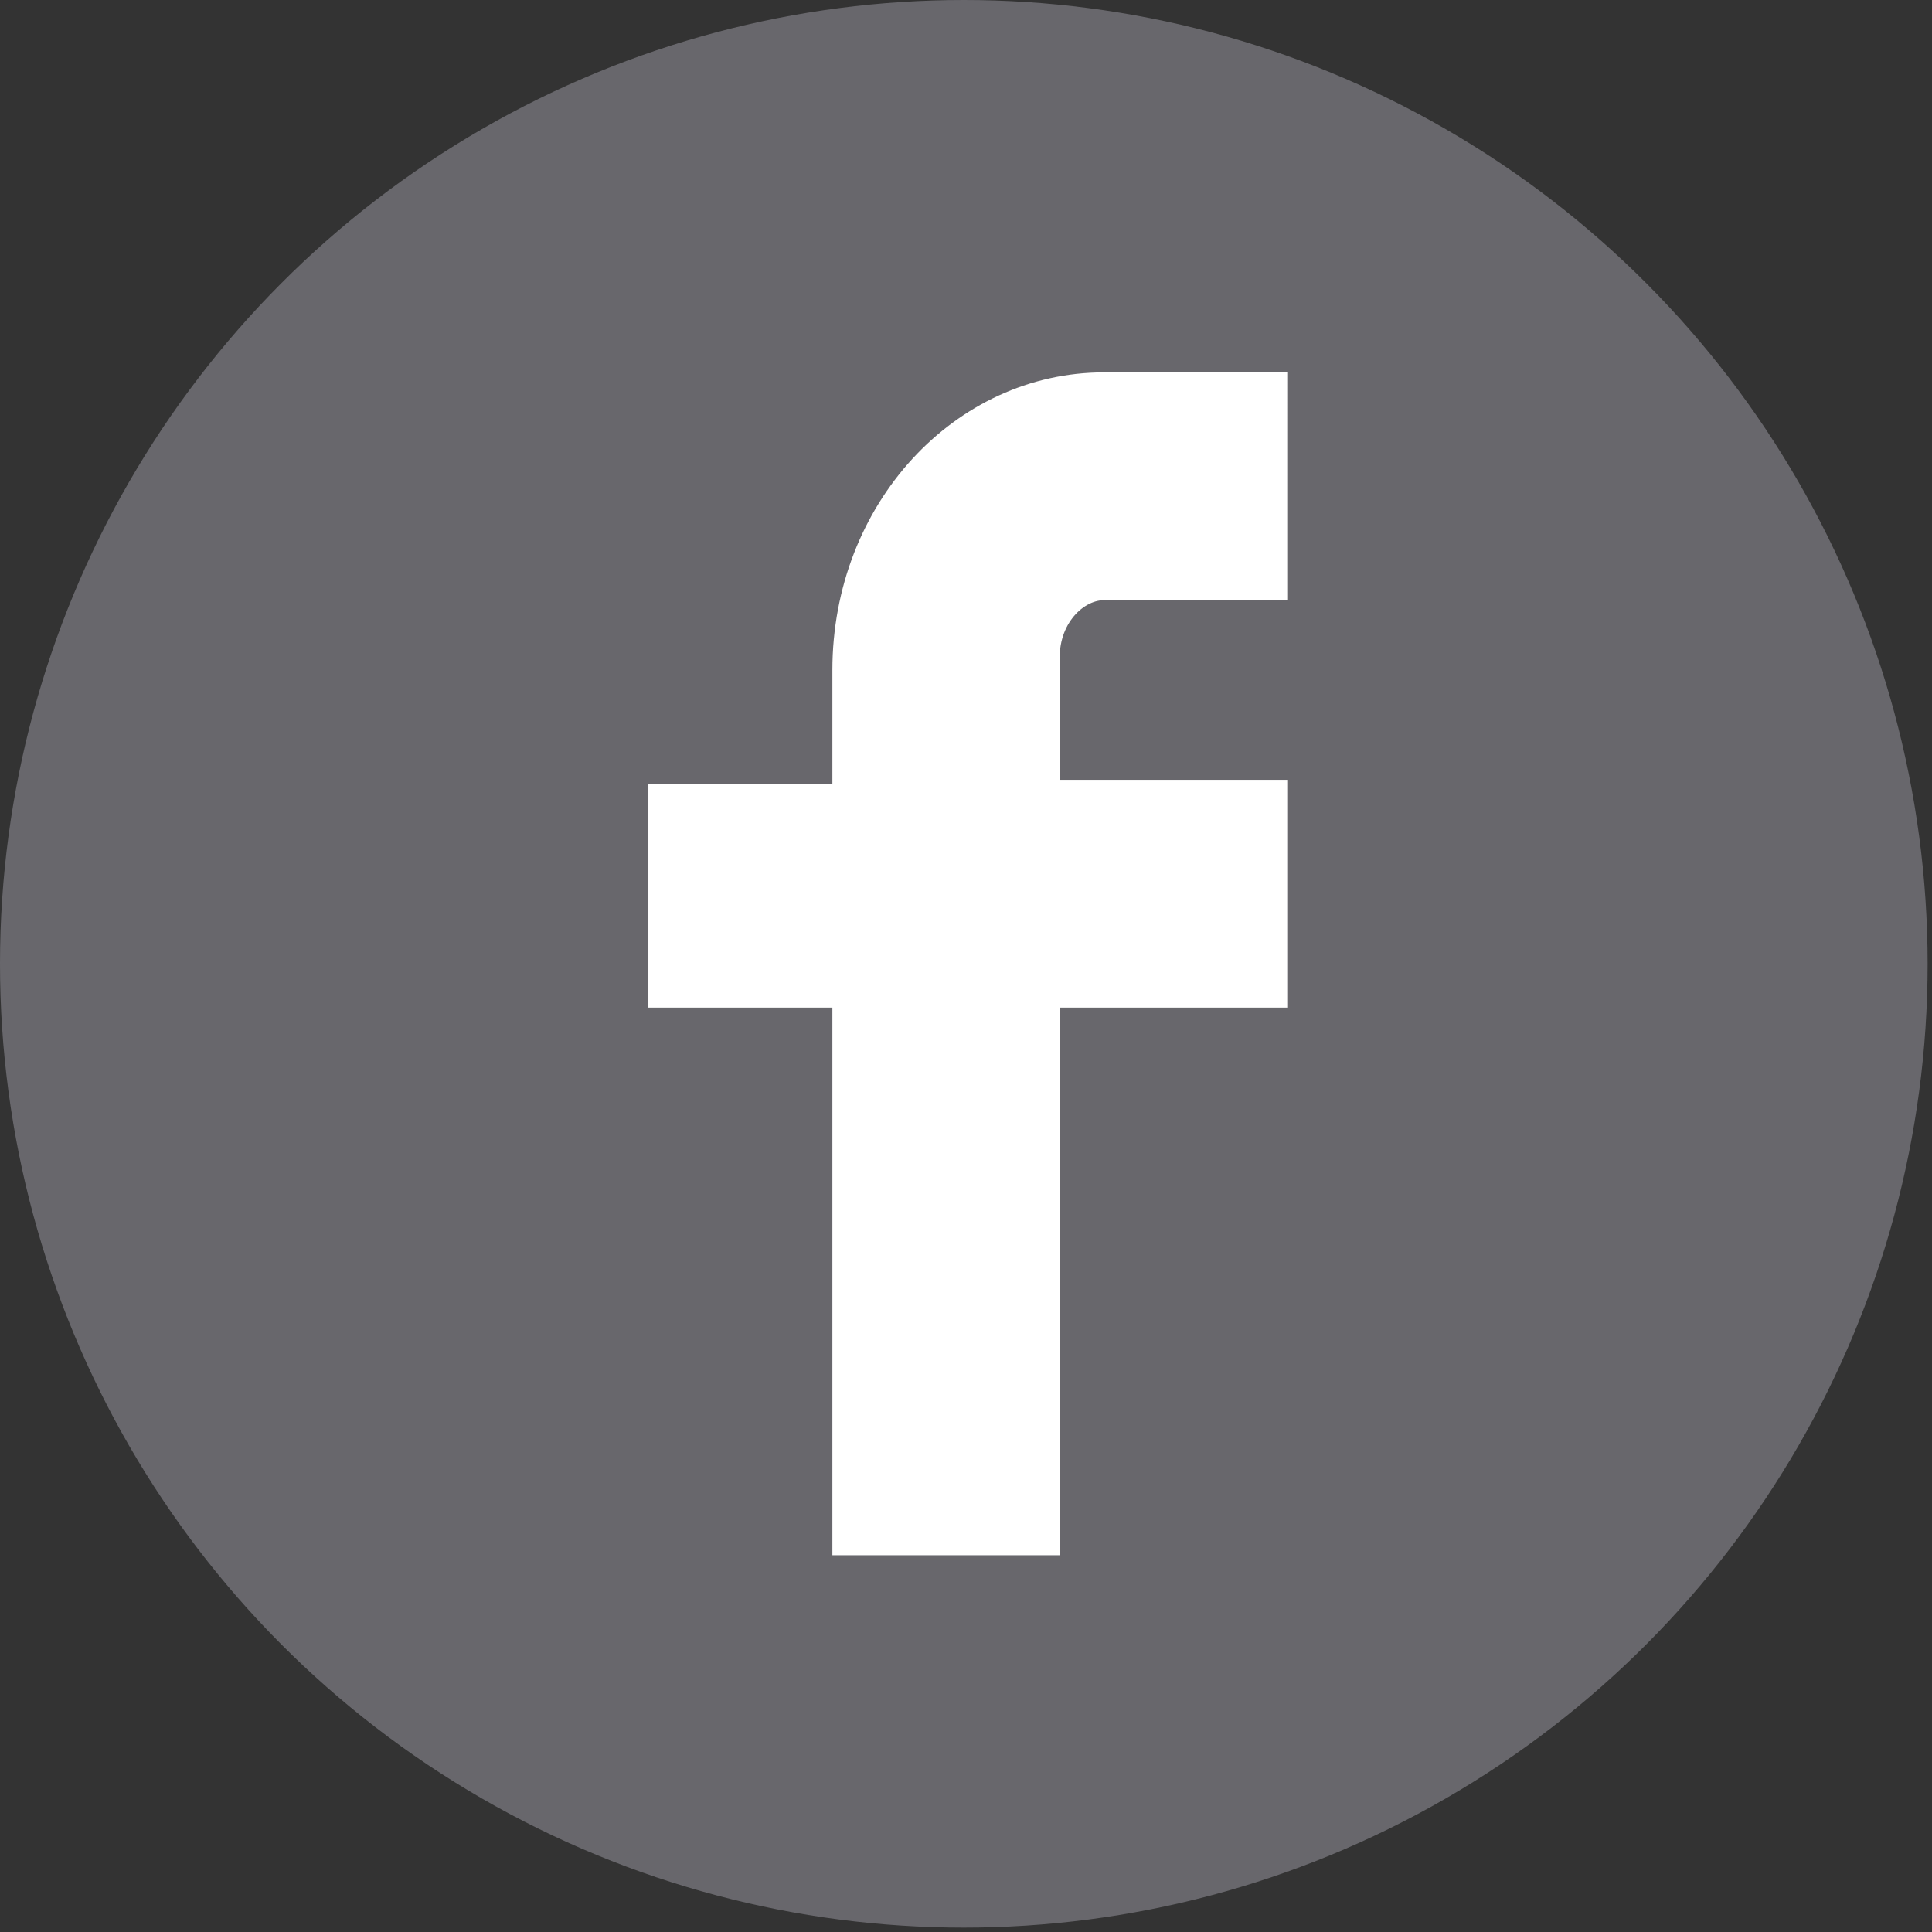 <?xml version="1.0" encoding="utf-8"?>
<!-- Generator: Adobe Illustrator 18.1.1, SVG Export Plug-In . SVG Version: 6.00 Build 0)  -->
<!DOCTYPE svg PUBLIC "-//W3C//DTD SVG 1.1//EN" "http://www.w3.org/Graphics/SVG/1.1/DTD/svg11.dtd">
<svg version="1.1" id="Ebene_1" xmlns="http://www.w3.org/2000/svg" xmlns:xlink="http://www.w3.org/1999/xlink" x="0px" y="0px"
	 viewBox="0 0 44.1 44.1" enable-background="new 0 0 44.1 44.1" xml:space="preserve" width="45" height="45">
<rect x="0" y="0" width="44.1" height="44.1" fill="#333333" stroke="none"/>
<g id="facebook-circle.svg">
	<circle fill="#68676C" cx="22" cy="22" r="22"/>
	<path fill="#FFFFFF" d="M25.2,13.7h4.2V8.5h-4.2c-3.4,0-6.2,3-6.2,6.8v2.6h-4.2V23h4.2v12.5h5.2V23h5.2v-5.2h-5.2v-2.6
		C24.1,14.3,24.7,13.7,25.2,13.7z"/>
</g>
<g>
</g>
<g>
</g>
<g>
</g>
<g>
</g>
<g>
</g>
<g>
</g>
<g>
</g>
<g>
</g>
<g>
</g>
<g>
</g>
<g>
</g>
<g>
</g>
<g>
</g>
<g>
</g>
<g>
</g>
</svg>
